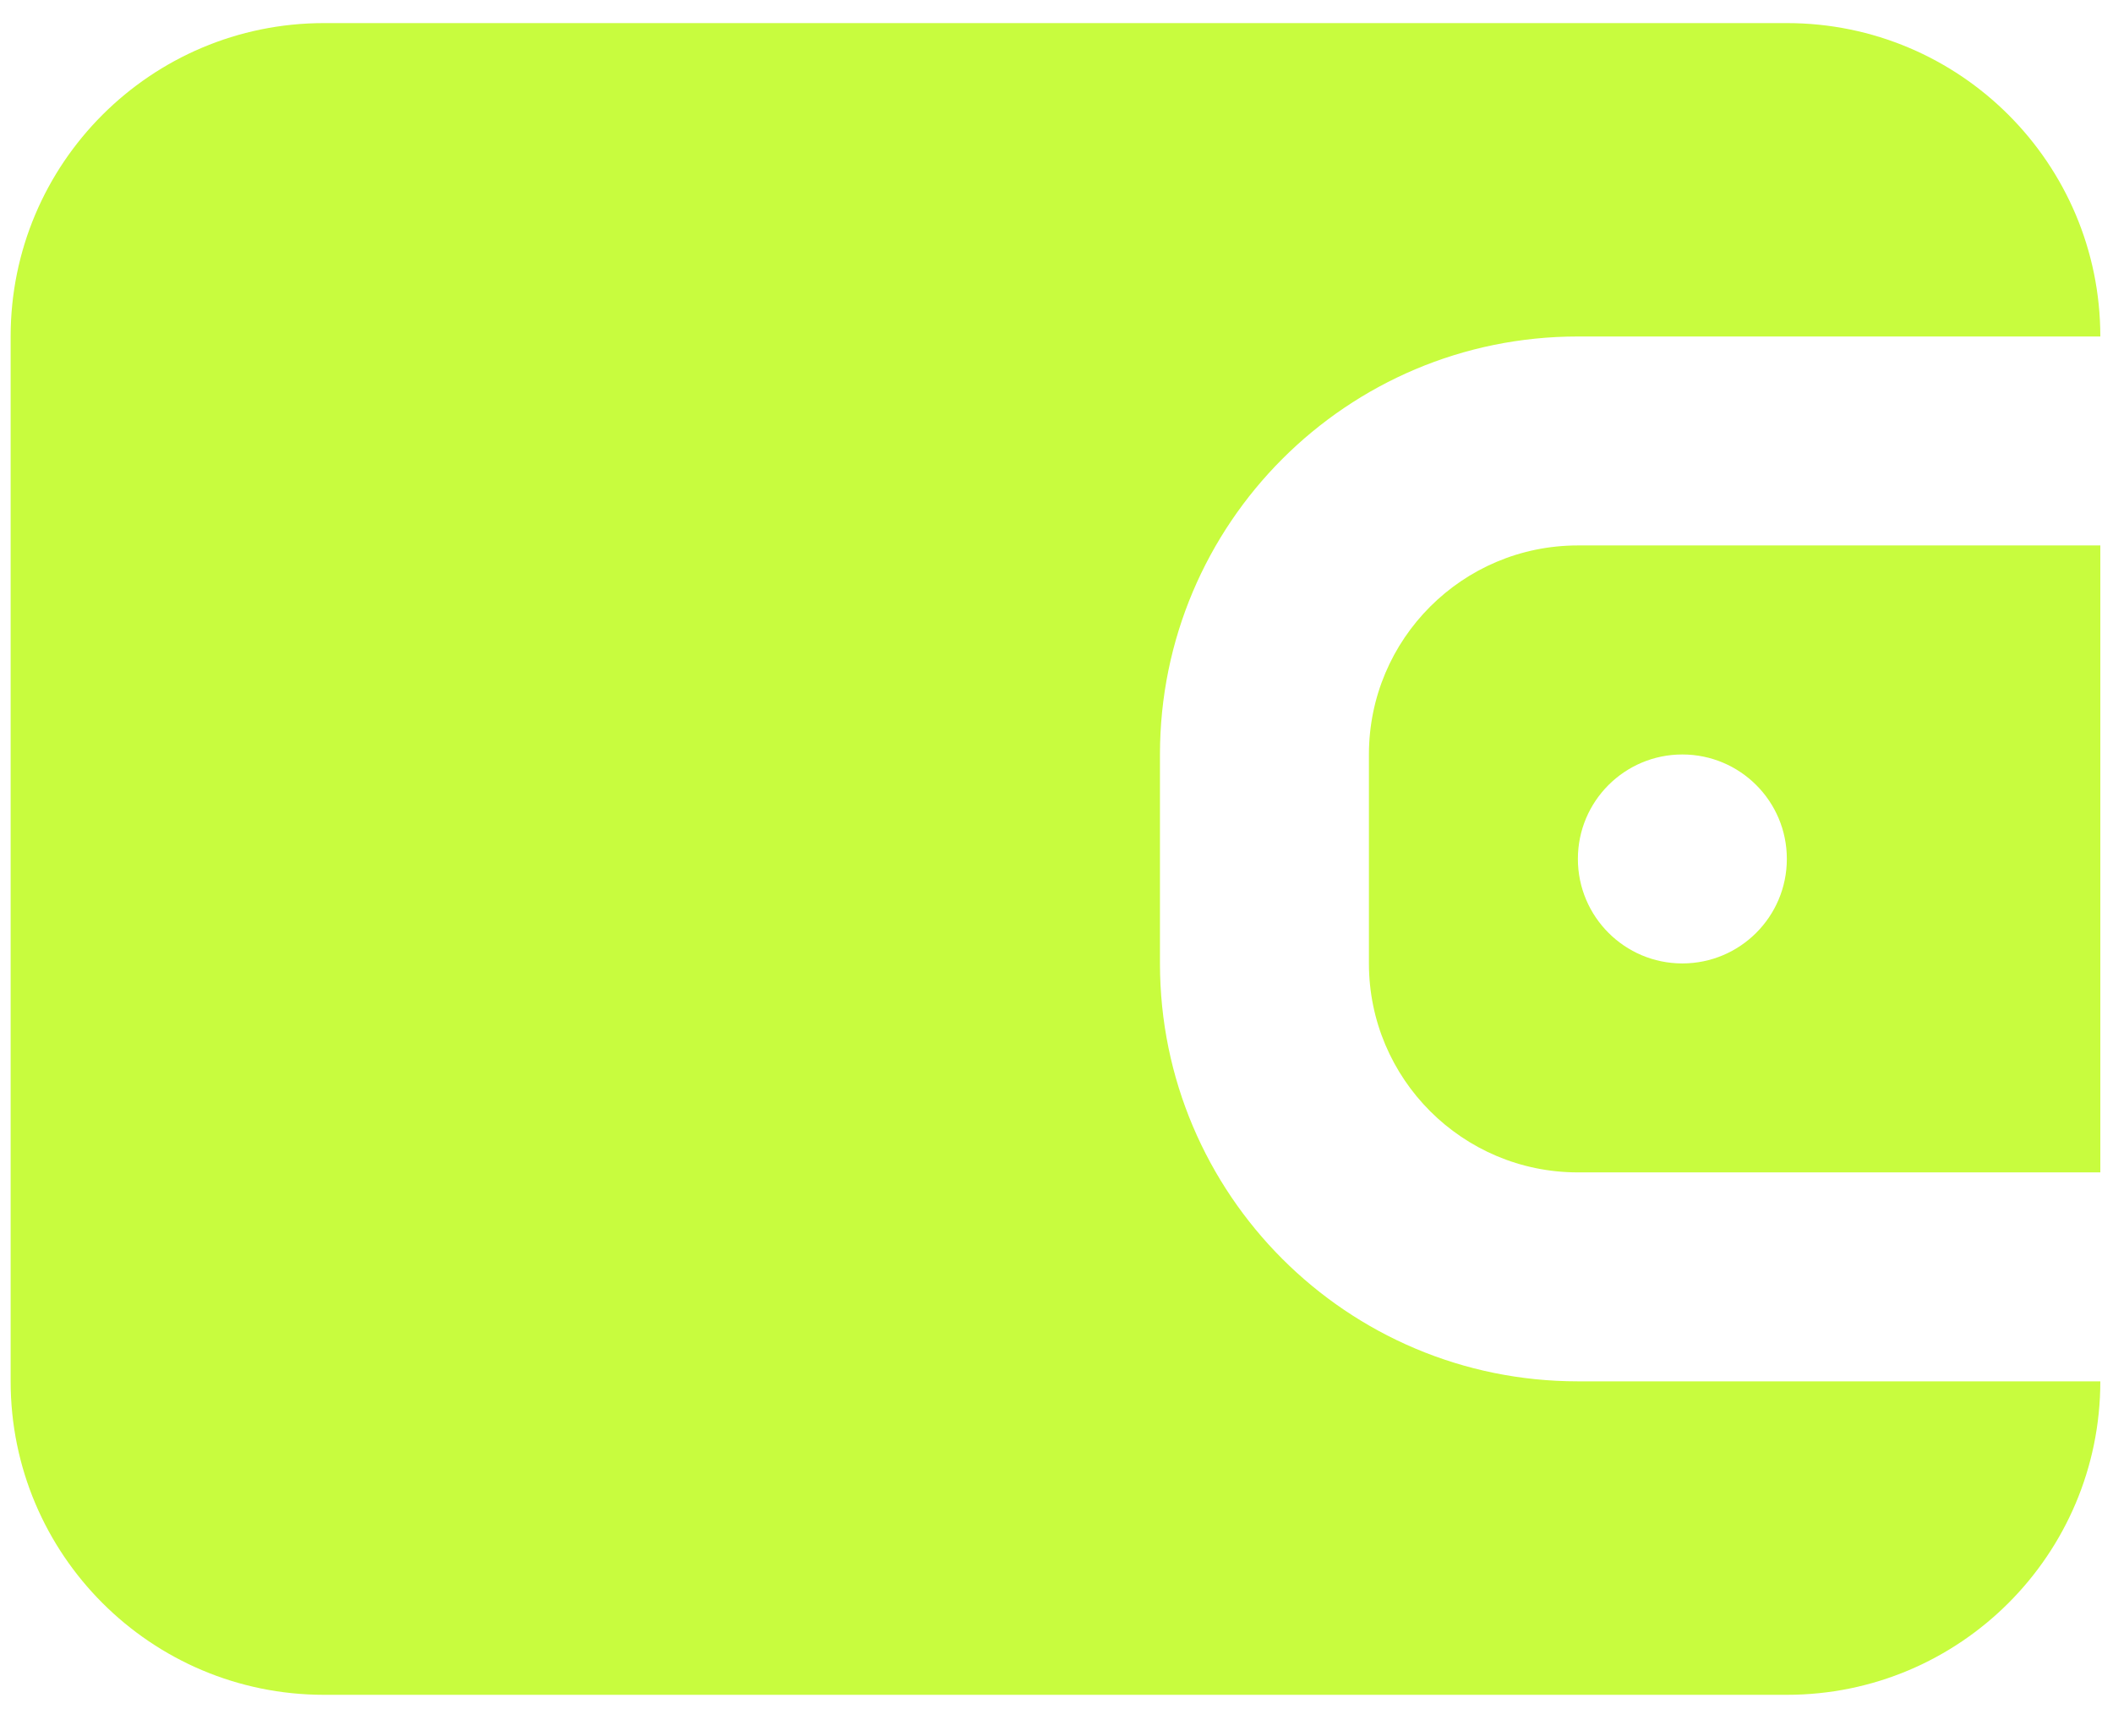 <svg width="28" height="23" viewBox="0 0 28 23" fill="none" xmlns="http://www.w3.org/2000/svg">
<path d="M0.141 4.459C0.141 2.165 2 0.306 4.294 0.306H23.678C25.972 0.306 27.832 2.165 27.832 4.459H20.909C17.85 4.459 15.371 6.939 15.371 9.998V12.767C15.371 15.825 17.85 18.305 20.909 18.305H27.832C27.832 20.599 25.972 22.459 23.678 22.459H4.294C2 22.459 0.141 20.599 0.141 18.305V4.459Z" fill="#C8FC3E"/>
<path fill-rule="evenodd" clip-rule="evenodd" d="M20.909 7.228H27.832V15.536H20.909C19.38 15.536 18.14 14.296 18.14 12.767V9.998C18.14 8.468 19.38 7.228 20.909 7.228ZM22.293 9.998C21.529 9.998 20.909 10.617 20.909 11.382C20.909 12.147 21.529 12.767 22.293 12.767C23.058 12.767 23.678 12.147 23.678 11.382C23.678 10.617 23.058 9.998 22.293 9.998Z" fill="#C8FC3E"/>
</svg>
